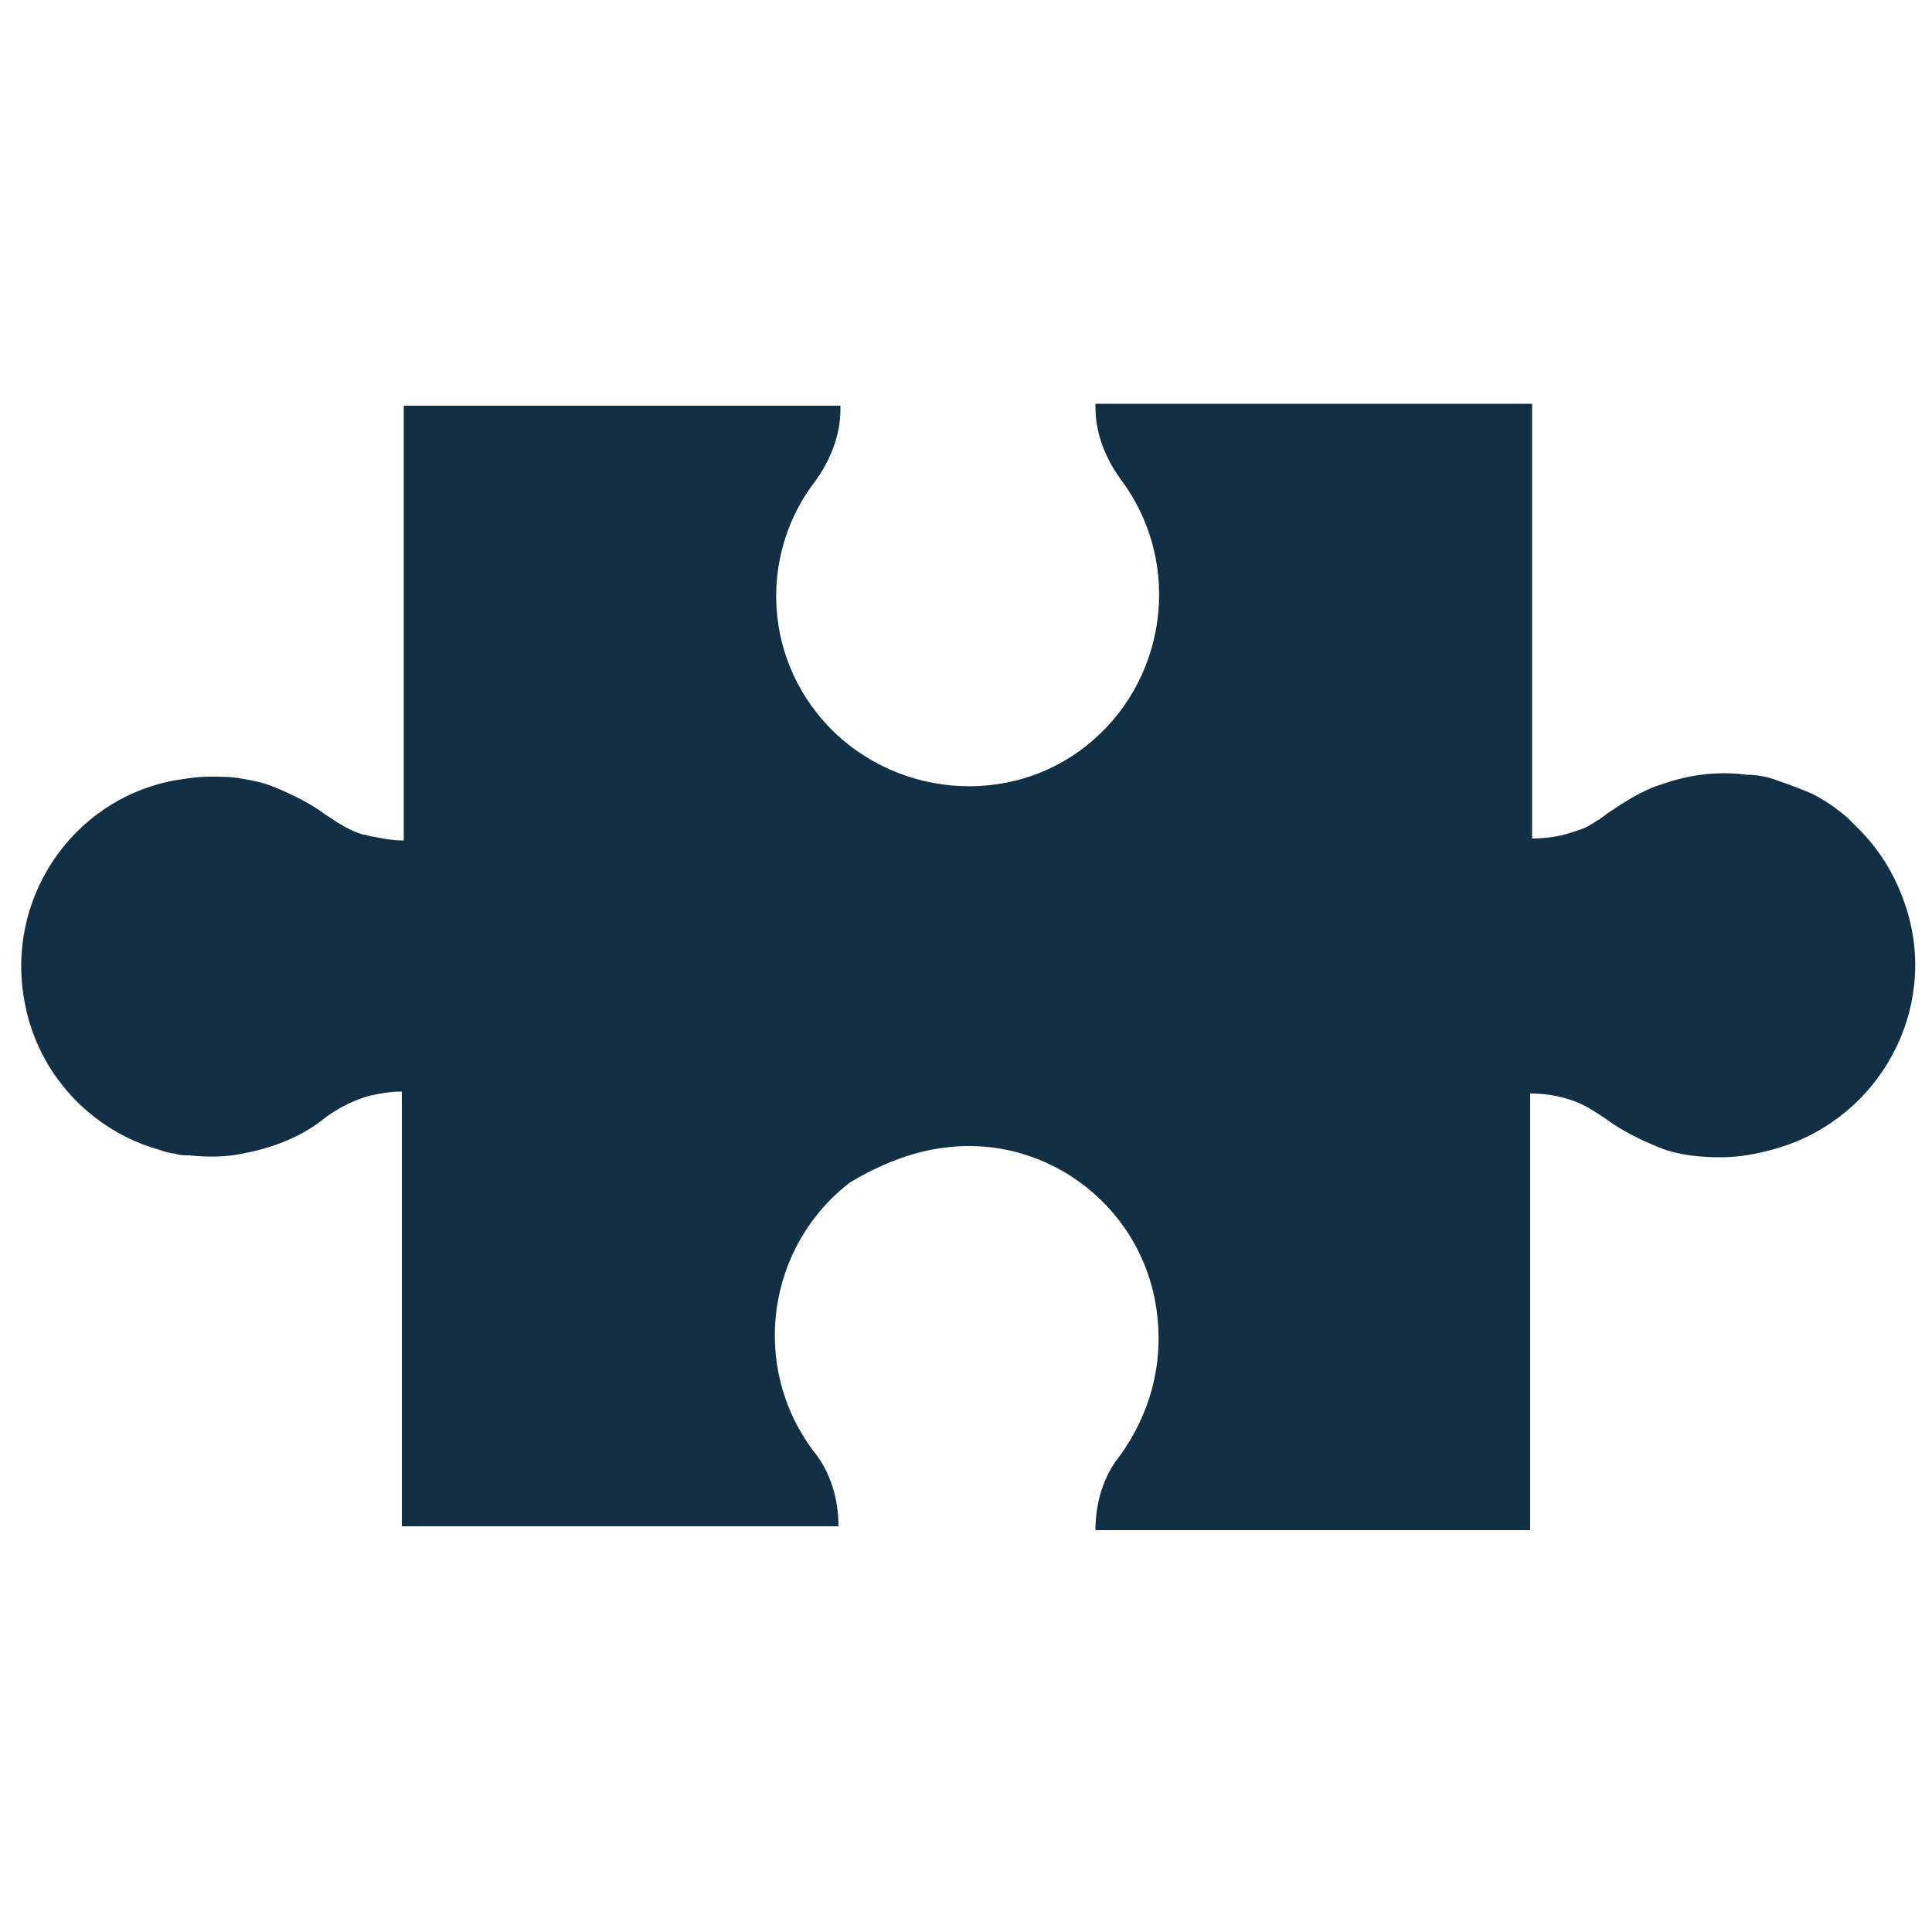 <?xml version="1.0" encoding="UTF-8"?>
<!-- Generator: Adobe Illustrator 26.2.1, SVG Export Plug-In . SVG Version: 6.00 Build 0)  -->
<svg xmlns="http://www.w3.org/2000/svg" xmlns:xlink="http://www.w3.org/1999/xlink" version="1.1" id="Layer_1" x="0px" y="0px" viewBox="0 0 100 100" style="enable-background:new 0 0 100 100;" xml:space="preserve">
<style type="text/css">
	.st0{fill:#123045;}
</style>
<path class="st0" d="M48.9,59.4c5.4-0.7,10.4,3.2,11,8.7c0.3,2.6-0.4,5.1-1.9,7.2c-0.9,1.1-1.3,2.5-1.3,3.9l0,0h22.5V56.6l0,0  c0.7,0,1.4,0.1,2,0.3c0.7,0.2,1.3,0.6,1.9,1c0.8,0.6,1.8,1.1,2.8,1.5s2.1,0.5,3.2,0.5c1,0,2-0.2,3-0.5c5.2-1.6,8.2-7.1,6.6-12.3  c-0.5-1.6-1.3-3-2.5-4.2c-0.2-0.2-0.4-0.4-0.6-0.6c-0.6-0.5-1.3-1-2-1.3l0,0c-0.5-0.2-1-0.4-1.6-0.6c-0.5-0.2-1.1-0.3-1.6-0.3  c-1.5-0.2-3,0-4.4,0.5c-1,0.3-1.9,0.9-2.8,1.5c-0.1,0.1-0.3,0.2-0.4,0.3c-0.2,0.1-0.3,0.2-0.5,0.3c-0.3,0.2-0.7,0.3-1,0.4  c-0.6,0.2-1.3,0.3-2,0.3l0,0V20.9H56.7v0.2c0,1.3,0.5,2.6,1.3,3.7c3.3,4.4,2.4,10.6-1.9,13.9s-10.6,2.4-13.9-1.9  c-2.7-3.5-2.7-8.4,0-11.9c0.8-1.1,1.3-2.4,1.3-3.7V21H20.9v22.5h-0.1c-0.5,0-1-0.1-1.5-0.2c-0.2,0-0.3-0.1-0.5-0.1  c-0.7-0.2-1.3-0.6-1.9-1c-0.8-0.6-1.8-1.1-2.8-1.5c-0.5-0.2-1-0.3-1.6-0.4c-0.5-0.1-1.1-0.1-1.6-0.1c-0.7,0-1.3,0.1-1.9,0.2  c-5.3,1-8.8,6.2-7.7,11.6c0.7,3.6,3.4,6.5,6.9,7.5c0.3,0.1,0.6,0.2,0.8,0.2c0.3,0.1,0.5,0.1,0.8,0.1c0.9,0.1,1.9,0.1,2.8-0.1  c1.6-0.3,3.1-0.9,4.3-1.9c0.7-0.5,1.5-0.9,2.3-1.1c0.5-0.1,1-0.2,1.5-0.2h0.1V79h22.6l0,0c0-1.4-0.4-2.8-1.3-3.9  c-3.3-4.4-2.4-10.6,1.9-13.9C45.5,60.3,47.2,59.6,48.9,59.4L48.9,59.4z"></path>
</svg>
